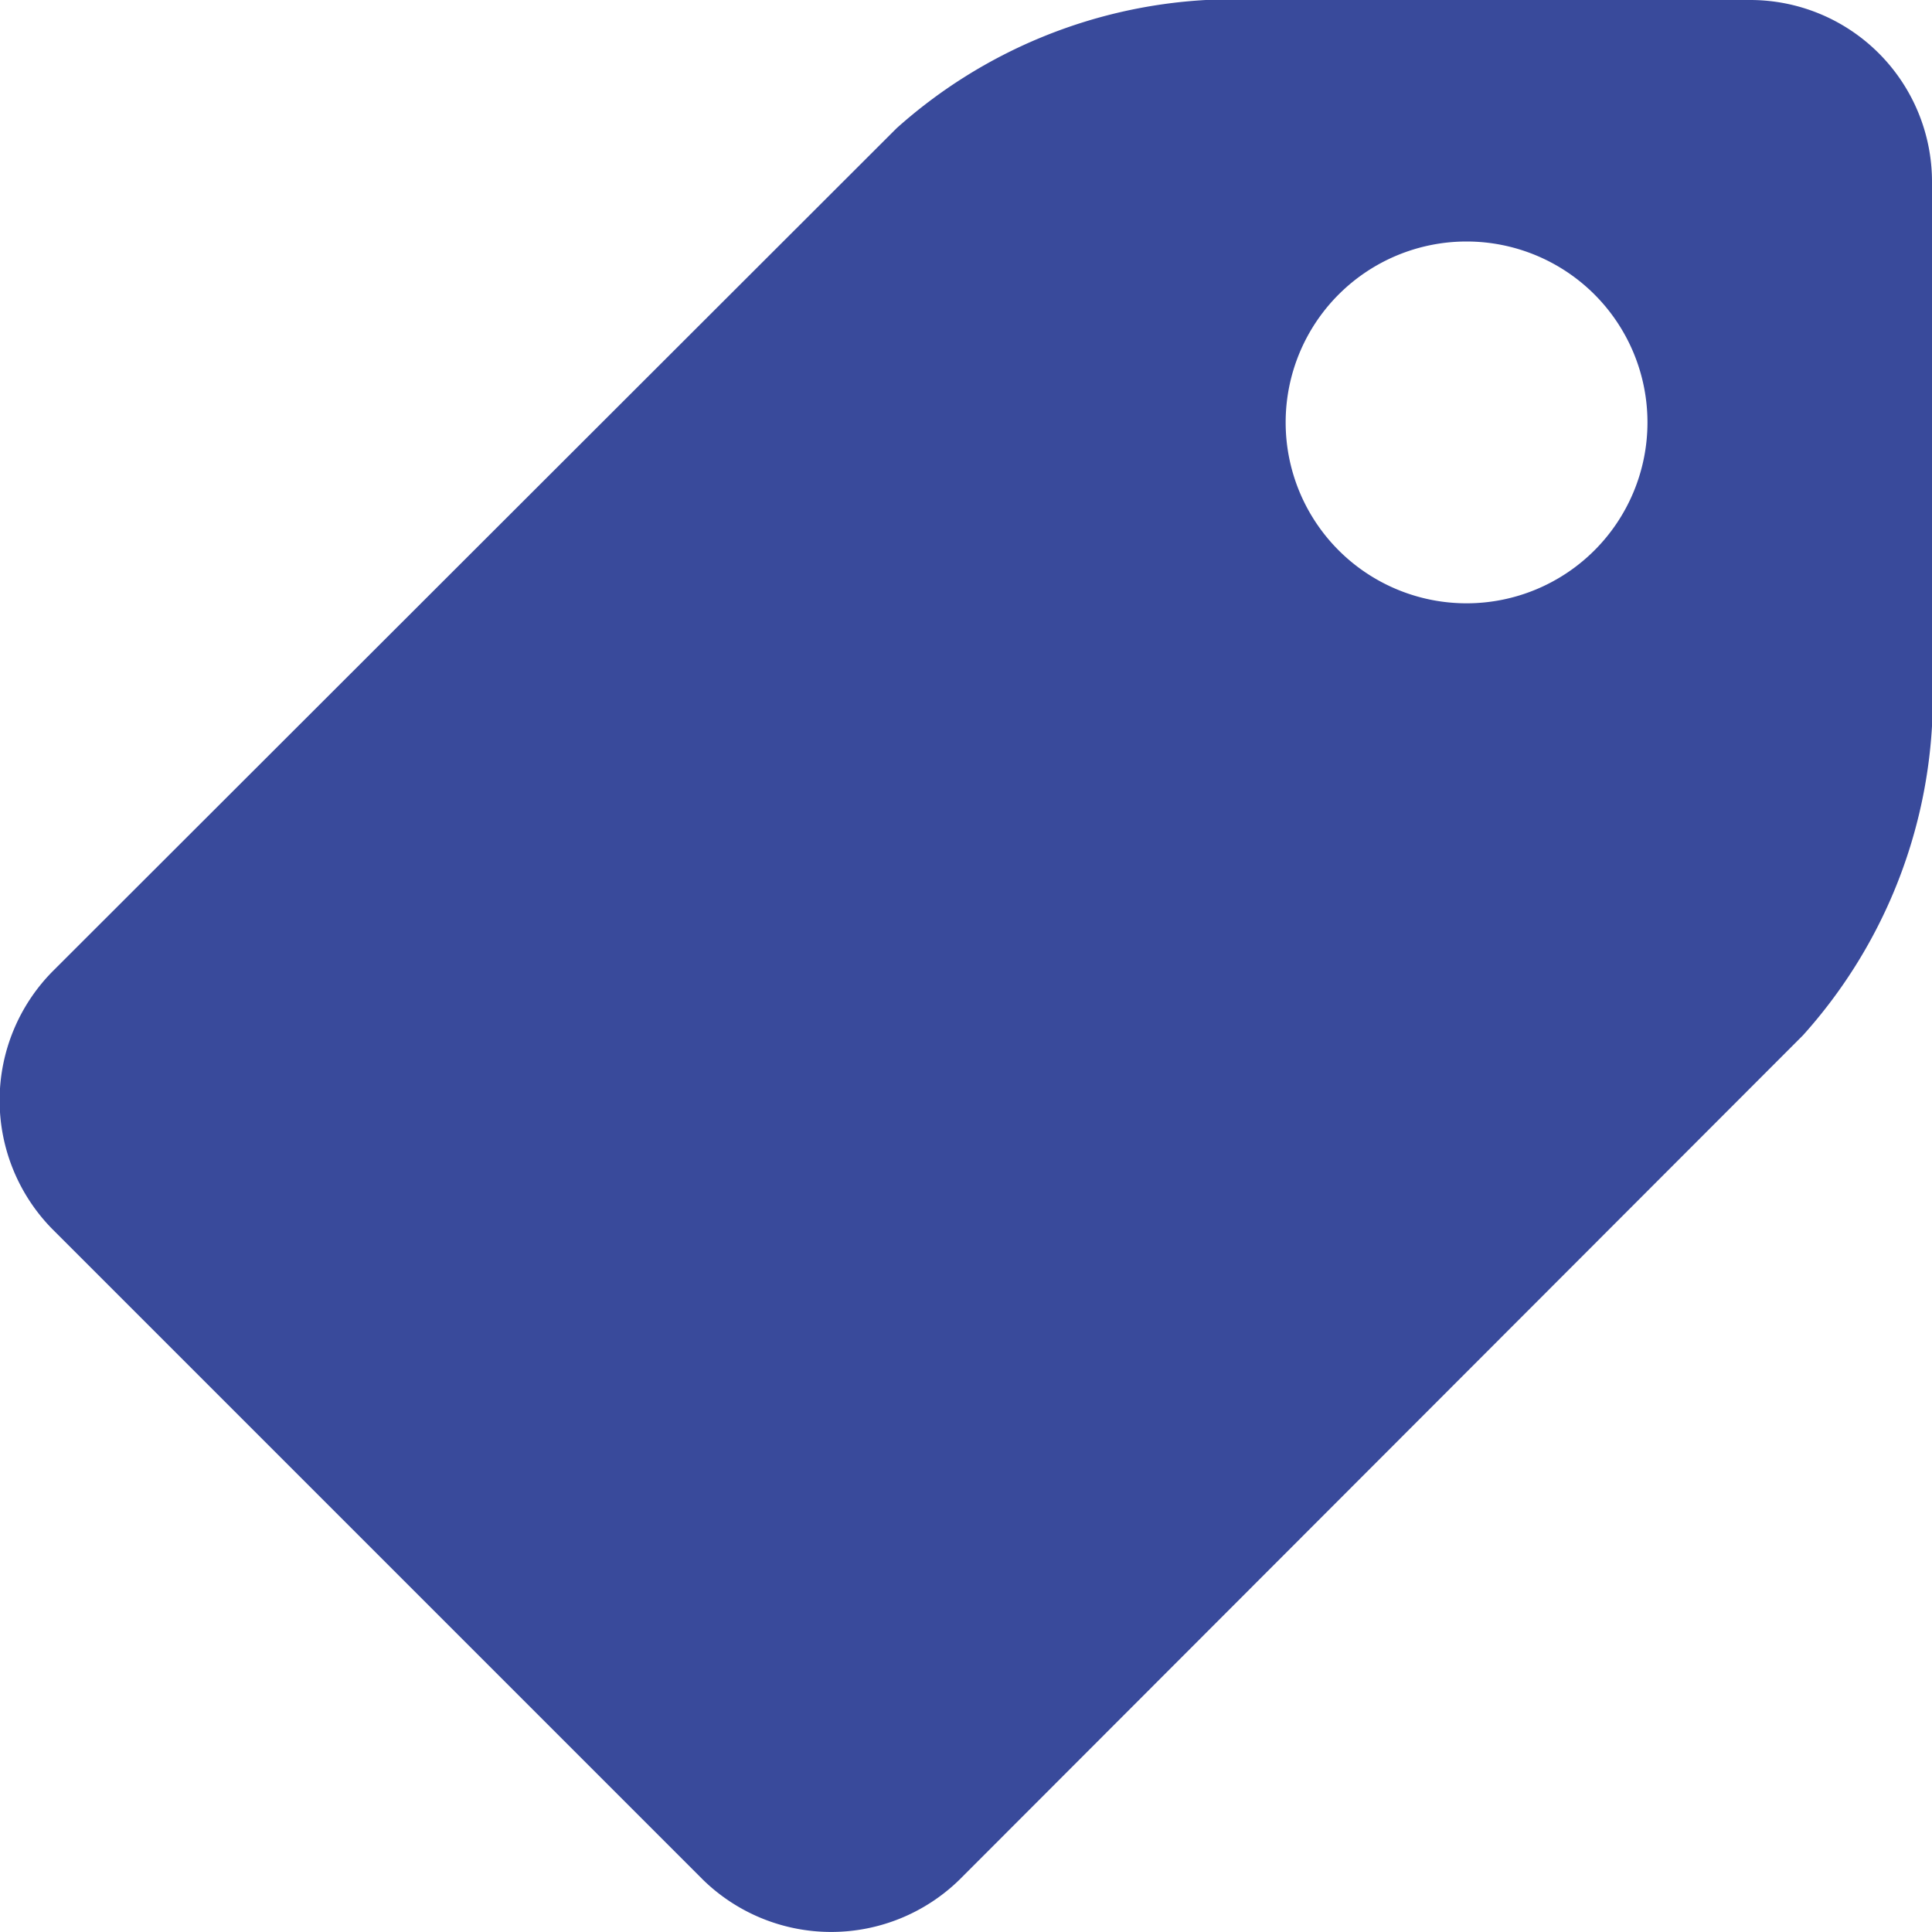 <svg xmlns="http://www.w3.org/2000/svg" viewBox="0 0 22 22"><defs><style>.cls-1{fill:#394a9b;}</style></defs><title>Asset 5</title><g id="Layer_2" data-name="Layer 2"><g id="Layer_1-2" data-name="Layer 1"><path class="cls-1" d="M19.93,0h-6.2a5.76,5.76,0,0,0-3.52,1.46L.6,11.06A2.09,2.09,0,0,0,.6,14L8,21.4a2.09,2.09,0,0,0,2.93,0l9.6-9.61A5.76,5.76,0,0,0,22,8.27V2.07A2.07,2.07,0,0,0,19.93,0ZM16.7,6.87a2.06,2.06,0,1,1,2.06-2.06A2.06,2.06,0,0,1,16.7,6.87Z"/></g></g></svg>